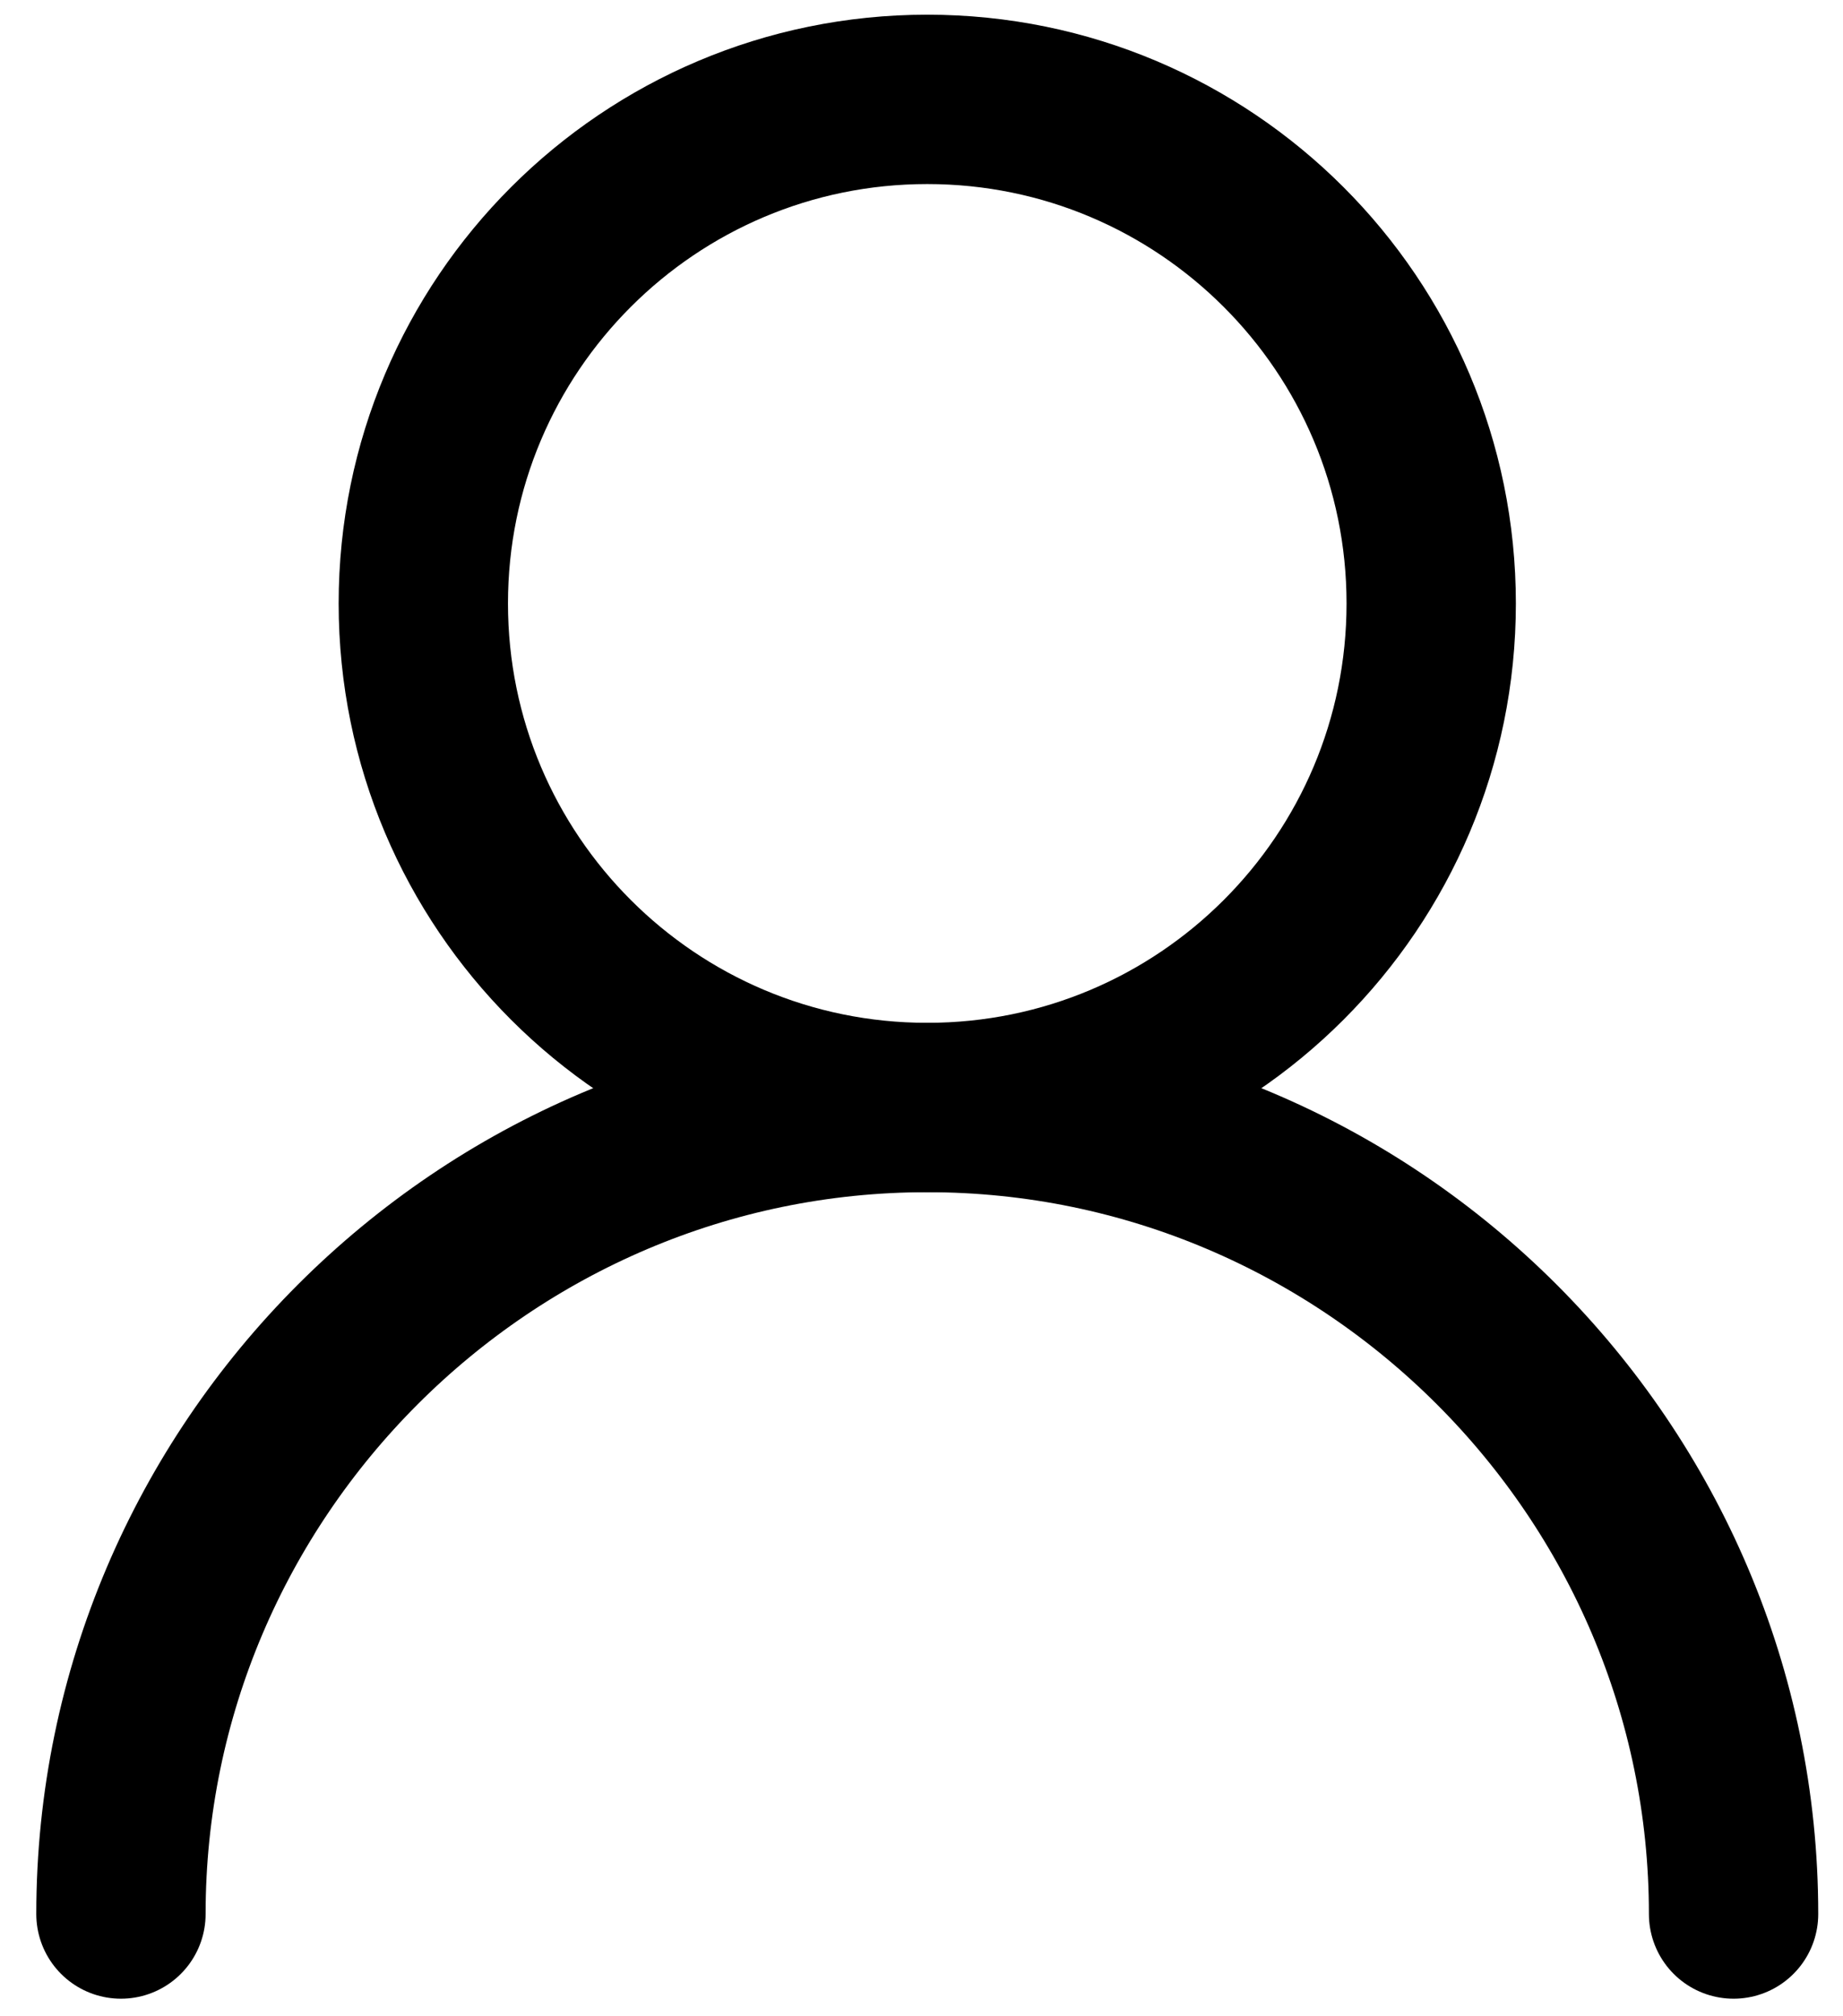 <svg width="32" height="35" viewBox="0 0 32 35" fill="none" xmlns="http://www.w3.org/2000/svg">
<path d="M16.1 19.225C20.933 19.225 24.85 15.308 24.85 10.475C24.85 5.643 20.933 1.725 16.1 1.725C11.268 1.725 7.35 5.643 7.35 10.475C7.35 15.308 11.268 19.225 16.1 19.225Z" stroke="black" stroke-width="2.94" stroke-linecap="round" stroke-linejoin="round"/>
<path d="M30.1 33.225C30.1 25.525 23.8 19.225 16.1 19.225C8.4 19.225 2.1 25.525 2.1 33.225" stroke="black" stroke-width="2.94" stroke-linecap="round" stroke-linejoin="round"/>
</svg>
